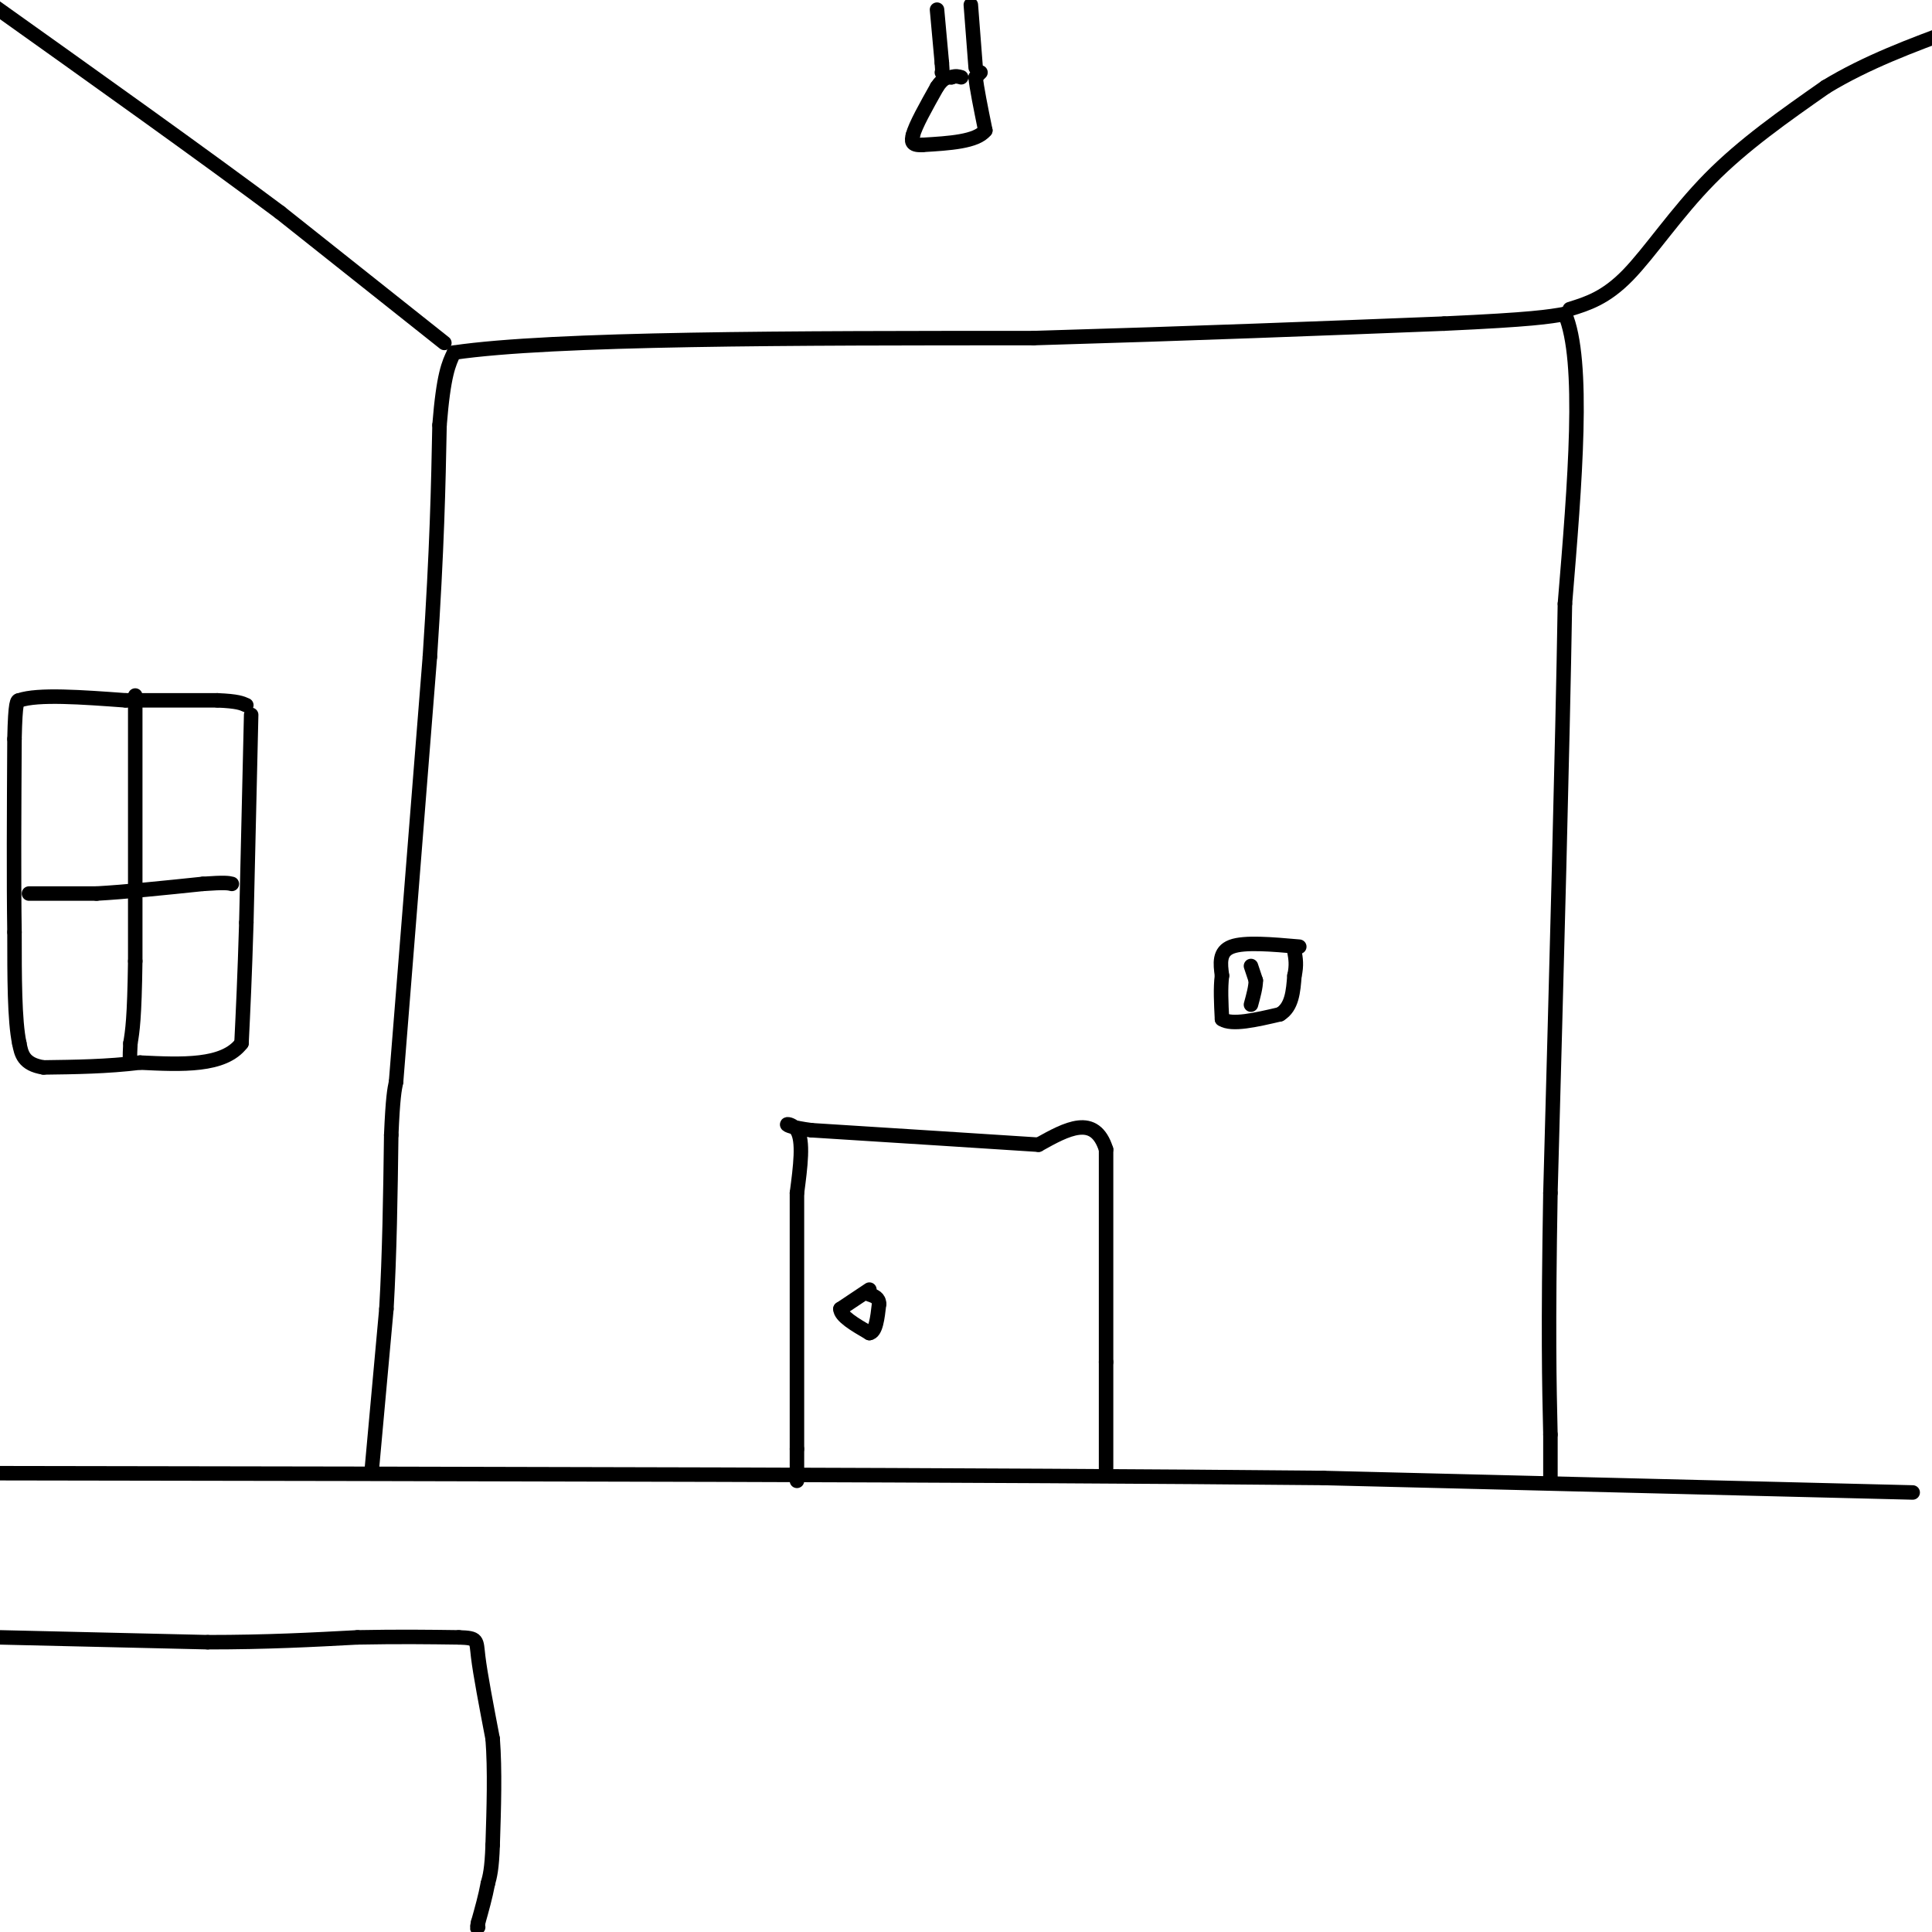 <svg viewBox='0 0 400 400' version='1.1' xmlns='http://www.w3.org/2000/svg' xmlns:xlink='http://www.w3.org/1999/xlink'><g fill='none' stroke='#000000' stroke-width='3' stroke-linecap='round' stroke-linejoin='round'><path d='M396,309c0.000,0.000 -122.000,-3.000 -122,-3'/><path d='M274,306c-67.000,-0.667 -173.500,-0.833 -280,-1'/><path d='M77,304c0.000,0.000 3.000,-33.000 3,-33'/><path d='M80,271c0.667,-11.500 0.833,-23.750 1,-36'/><path d='M81,235c0.333,-7.833 0.667,-9.417 1,-11'/><path d='M82,224c1.333,-16.500 4.167,-52.250 7,-88'/><path d='M89,136c1.500,-22.667 1.750,-35.333 2,-48'/><path d='M91,88c0.833,-10.500 1.917,-12.750 3,-15'/><path d='M94,73c20.500,-3.000 70.250,-3.000 120,-3'/><path d='M214,70c34.167,-1.000 59.583,-2.000 85,-3'/><path d='M299,67c18.333,-0.833 21.667,-1.417 25,-2'/><path d='M324,65c4.167,9.667 2.083,34.833 0,60'/><path d='M324,125c-0.500,30.333 -1.750,76.167 -3,122'/><path d='M321,247c-0.500,28.667 -0.250,39.333 0,50'/><path d='M321,297c0.000,9.833 0.000,9.417 0,9'/><path d='M325,64c3.711,-1.156 7.422,-2.311 12,-7c4.578,-4.689 10.022,-12.911 17,-20c6.978,-7.089 15.489,-13.044 24,-19'/><path d='M378,18c8.500,-5.167 17.750,-8.583 27,-12'/><path d='M92,71c0.000,0.000 -34.000,-27.000 -34,-27'/><path d='M58,44c-15.833,-11.833 -38.417,-27.917 -61,-44'/><path d='M229,304c0.000,0.000 0.000,-22.000 0,-22'/><path d='M229,282c0.000,-11.000 0.000,-27.500 0,-44'/><path d='M229,238c-2.333,-7.500 -8.167,-4.250 -14,-1'/><path d='M215,237c-10.167,-0.667 -28.583,-1.833 -47,-3'/><path d='M168,234c-7.978,-1.044 -4.422,-2.156 -3,0c1.422,2.156 0.711,7.578 0,13'/><path d='M165,247c0.000,11.000 0.000,32.000 0,53'/><path d='M165,300c0.000,9.500 0.000,6.750 0,4'/><path d='M180,267c0.000,0.000 -6.000,4.000 -6,4'/><path d='M174,271c0.000,1.500 3.000,3.250 6,5'/><path d='M180,276c1.333,-0.167 1.667,-3.083 2,-6'/><path d='M182,270c0.000,-1.333 -1.000,-1.667 -2,-2'/><path d='M52,148c0.000,0.000 -1.000,43.000 -1,43'/><path d='M51,191c-0.333,11.333 -0.667,18.167 -1,25'/><path d='M50,216c-3.667,4.833 -12.333,4.417 -21,4'/><path d='M29,220c-6.833,0.833 -13.417,0.917 -20,1'/><path d='M9,221c-4.167,-0.667 -4.583,-2.833 -5,-5'/><path d='M4,216c-1.000,-4.667 -1.000,-13.833 -1,-23'/><path d='M3,193c-0.167,-10.500 -0.083,-25.250 0,-40'/><path d='M3,153c0.167,-8.000 0.583,-8.000 1,-8'/><path d='M4,145c3.833,-1.333 12.917,-0.667 22,0'/><path d='M26,145c6.833,0.000 12.917,0.000 19,0'/><path d='M45,145c4.167,0.167 5.083,0.583 6,1'/><path d='M28,144c0.000,0.000 0.000,55.000 0,55'/><path d='M28,199c-0.167,12.000 -0.583,14.500 -1,17'/><path d='M27,216c-0.167,3.333 -0.083,3.167 0,3'/><path d='M6,185c0.000,0.000 14.000,0.000 14,0'/><path d='M20,185c6.000,-0.333 14.000,-1.167 22,-2'/><path d='M42,183c4.667,-0.333 5.333,-0.167 6,0'/><path d='M0,339c0.000,0.000 43.000,1.000 43,1'/><path d='M43,340c12.333,0.000 21.667,-0.500 31,-1'/><path d='M74,339c8.667,-0.167 14.833,-0.083 21,0'/><path d='M95,339c4.022,0.133 3.578,0.467 4,4c0.422,3.533 1.711,10.267 3,17'/><path d='M102,360c0.500,6.500 0.250,14.250 0,22'/><path d='M102,382c-0.167,5.000 -0.583,6.500 -1,8'/><path d='M101,390c-0.500,2.667 -1.250,5.333 -2,8'/><path d='M99,398c-0.333,1.500 -0.167,1.250 0,1'/><path d='M201,1c0.000,0.000 1.000,13.000 1,13'/><path d='M194,2c0.000,0.000 1.000,11.000 1,11'/><path d='M195,13c0.167,2.167 0.083,2.083 0,2'/><path d='M203,15c0.000,0.000 -1.000,1.000 -1,1'/><path d='M202,16c0.167,2.000 1.083,6.500 2,11'/><path d='M204,27c-1.833,2.333 -7.417,2.667 -13,3'/><path d='M191,30c-2.500,0.167 -2.250,-0.917 -2,-2'/><path d='M189,28c0.500,-2.000 2.750,-6.000 5,-10'/><path d='M194,18c1.333,-2.000 2.167,-2.000 3,-2'/><path d='M197,16c0.833,-0.333 1.417,-0.167 2,0'/><path d='M269,196c-5.667,-0.500 -11.333,-1.000 -14,0c-2.667,1.000 -2.333,3.500 -2,6'/><path d='M253,202c-0.333,2.500 -0.167,5.750 0,9'/><path d='M253,211c2.000,1.333 7.000,0.167 12,-1'/><path d='M265,210c2.500,-1.500 2.750,-4.750 3,-8'/><path d='M268,202c0.500,-2.167 0.250,-3.583 0,-5'/><path d='M259,200c0.000,0.000 1.000,3.000 1,3'/><path d='M260,203c0.000,1.333 -0.500,3.167 -1,5'/></g>
</svg>